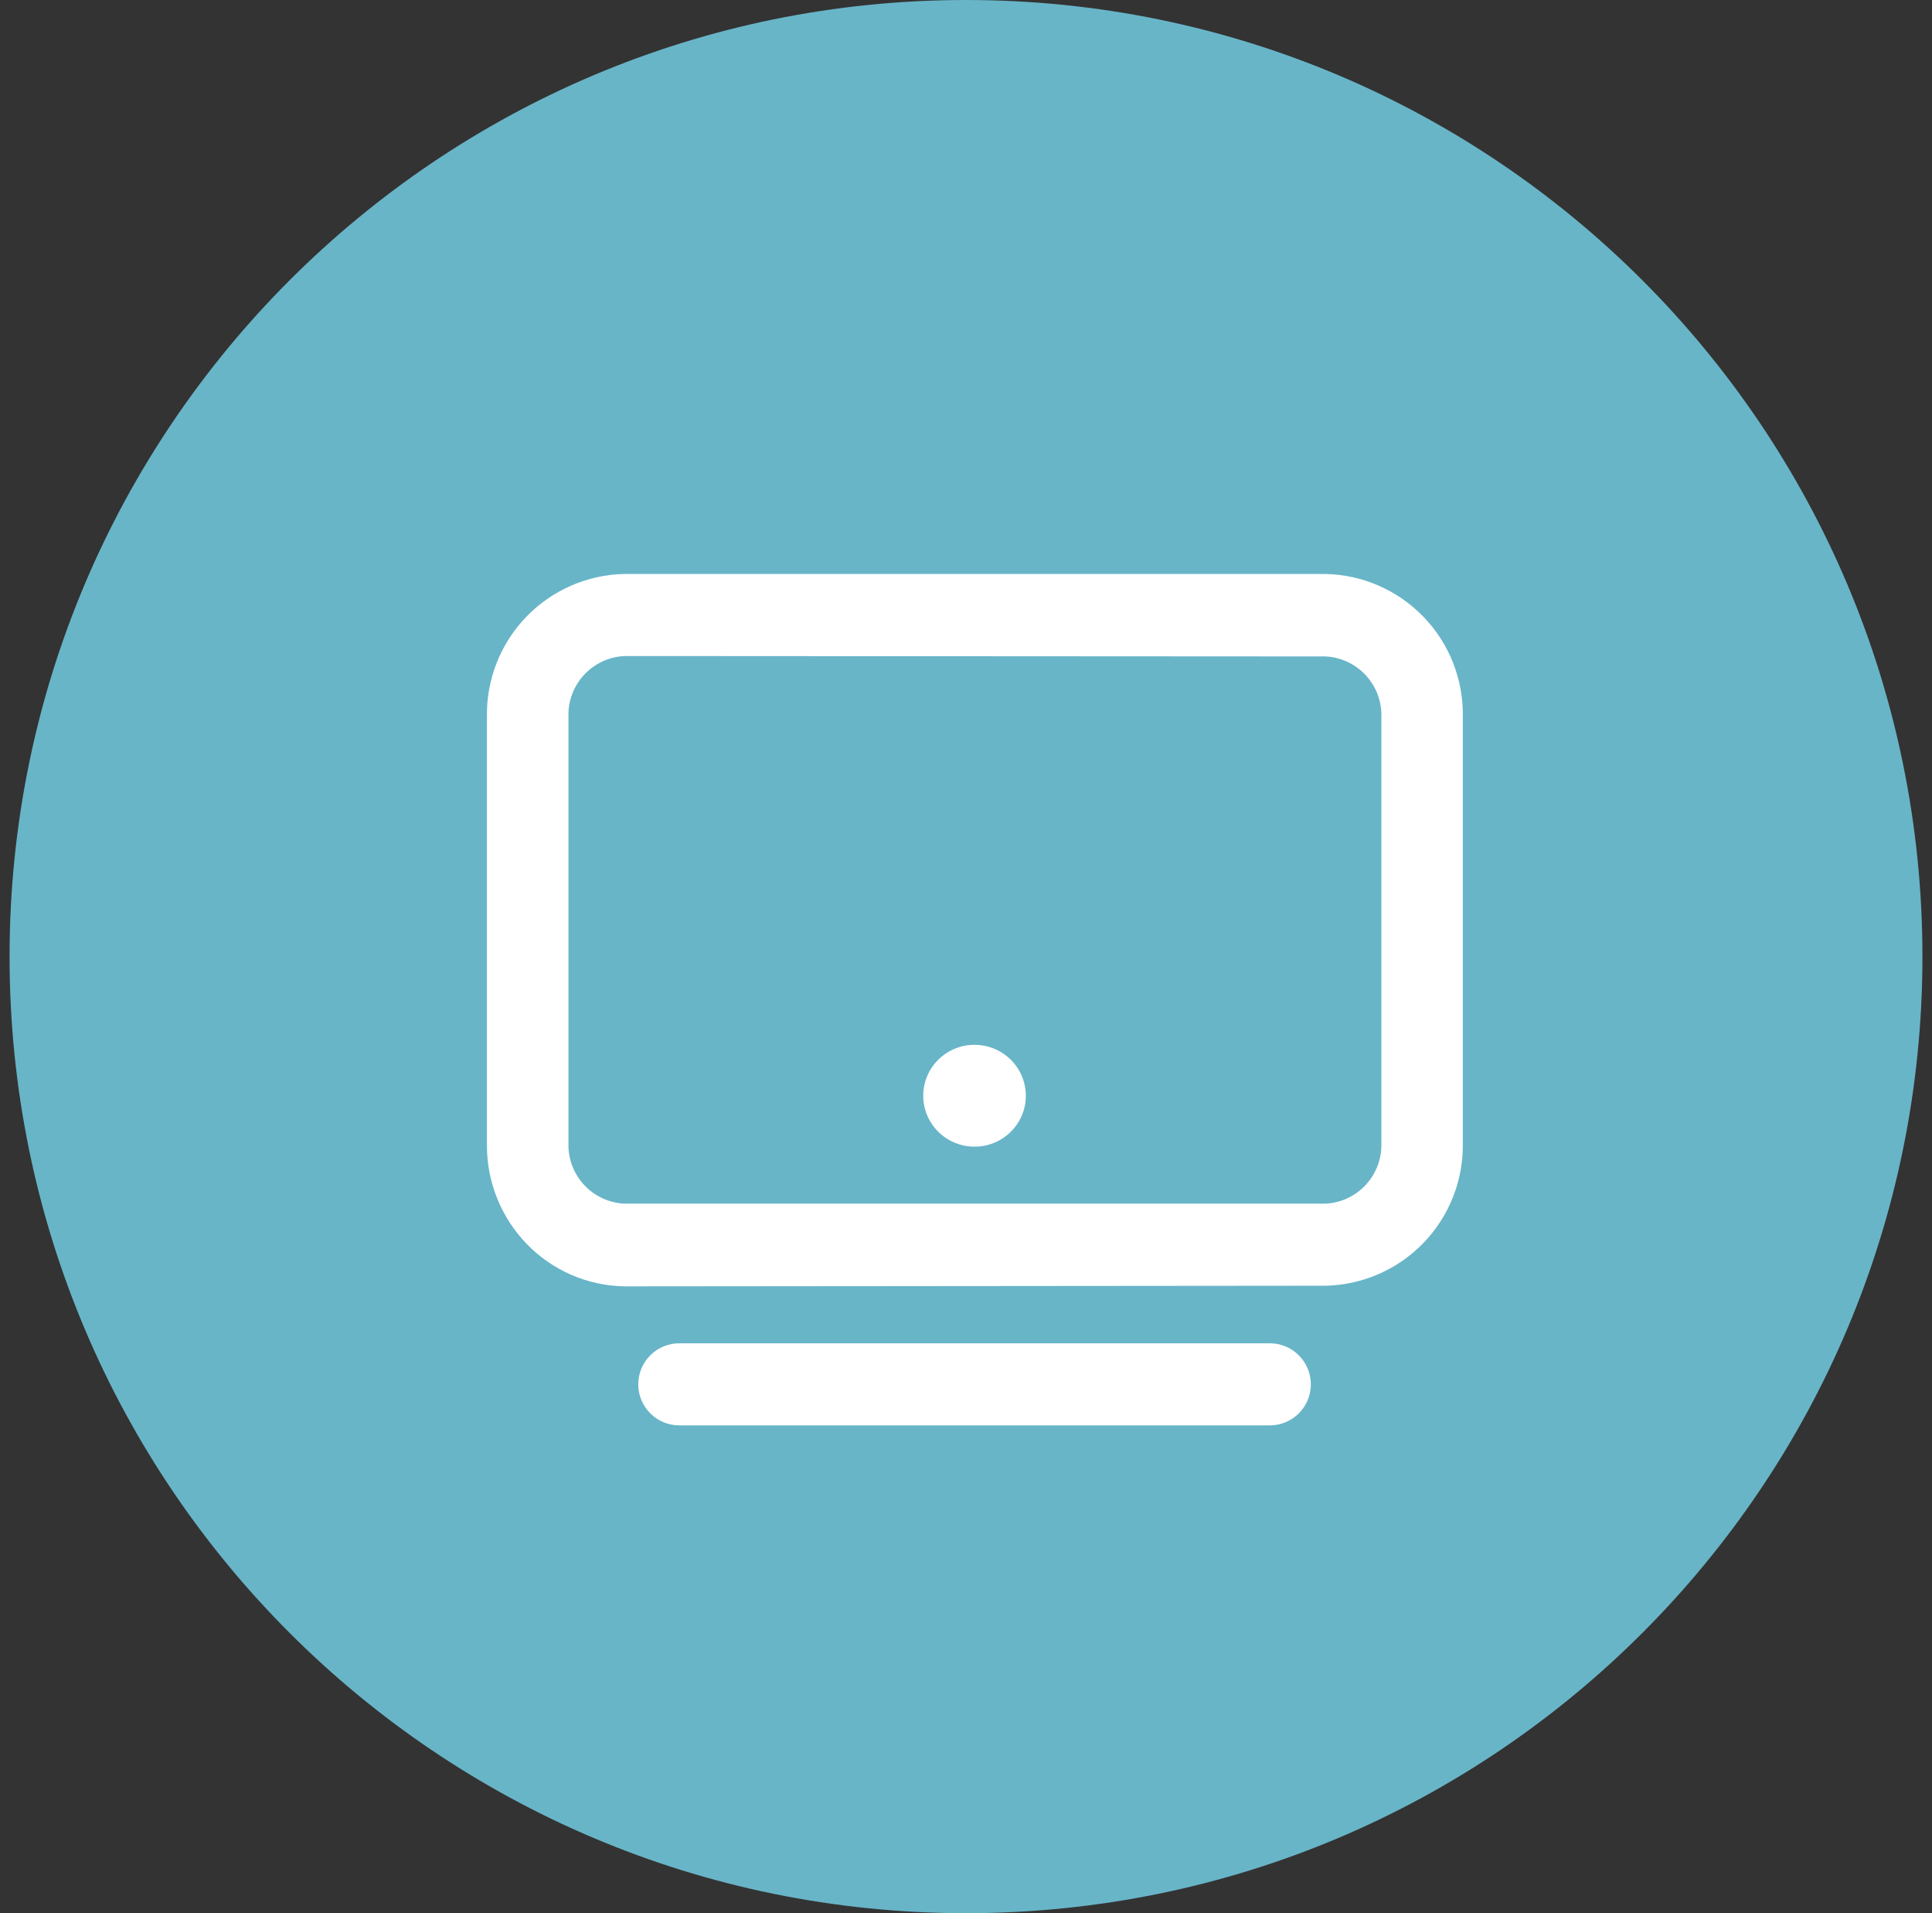 <svg width="101" height="100" viewBox="0 0 101 100" fill="none" xmlns="http://www.w3.org/2000/svg">
<rect x="0" y="0" width="101" height="100" fill="#333333" stroke="none"/>
<path d="M50.5 100C78.114 100 100.5 77.614 100.5 50C100.5 22.386 78.114 0 50.5 0C22.886 0 0.5 22.386 0.5 50C0.5 77.614 22.886 100 50.5 100Z" fill="#68B5C8"/>
<path d="M32.646 67.236C31.686 67.22 30.738 67.014 29.857 66.63C28.977 66.246 28.181 65.691 27.516 64.998C26.165 63.592 25.425 61.709 25.456 59.759V37.466C25.421 35.523 26.159 33.645 27.507 32.246C28.855 30.846 30.703 30.038 32.646 30H69.283C71.226 30.038 73.074 30.846 74.422 32.246C75.77 33.645 76.507 35.523 76.472 37.466V59.739C76.507 61.682 75.77 63.559 74.422 64.959C73.074 66.359 71.225 67.166 69.283 67.204L32.646 67.236ZM32.646 34.29C31.842 34.328 31.084 34.679 30.537 35.269C29.989 35.859 29.695 36.64 29.717 37.445V59.759C29.695 60.565 29.989 61.346 30.538 61.937C31.086 62.527 31.845 62.878 32.65 62.914H69.283C70.088 62.878 70.846 62.527 71.394 61.937C71.943 61.346 72.237 60.565 72.215 59.759V37.466C72.237 36.661 71.943 35.879 71.394 35.289C70.846 34.699 70.088 34.347 69.283 34.311L32.646 34.29Z" fill="white"/>
<path d="M66.382 74.503H35.512C34.943 74.503 34.398 74.277 33.995 73.874C33.593 73.472 33.367 72.926 33.367 72.357C33.367 71.788 33.593 71.243 33.995 70.841C34.398 70.438 34.943 70.212 35.512 70.212H66.382C66.951 70.212 67.496 70.438 67.899 70.841C68.301 71.243 68.527 71.788 68.527 72.357C68.527 72.926 68.301 73.472 67.899 73.874C67.496 74.277 66.951 74.503 66.382 74.503Z" fill="white"/>
<path d="M53.627 57.345C53.666 55.876 52.498 54.653 51.018 54.613C49.537 54.573 48.305 55.732 48.265 57.201C48.226 58.67 49.394 59.893 50.875 59.933C52.355 59.973 53.587 58.814 53.627 57.345Z" fill="white"/>
</svg>
